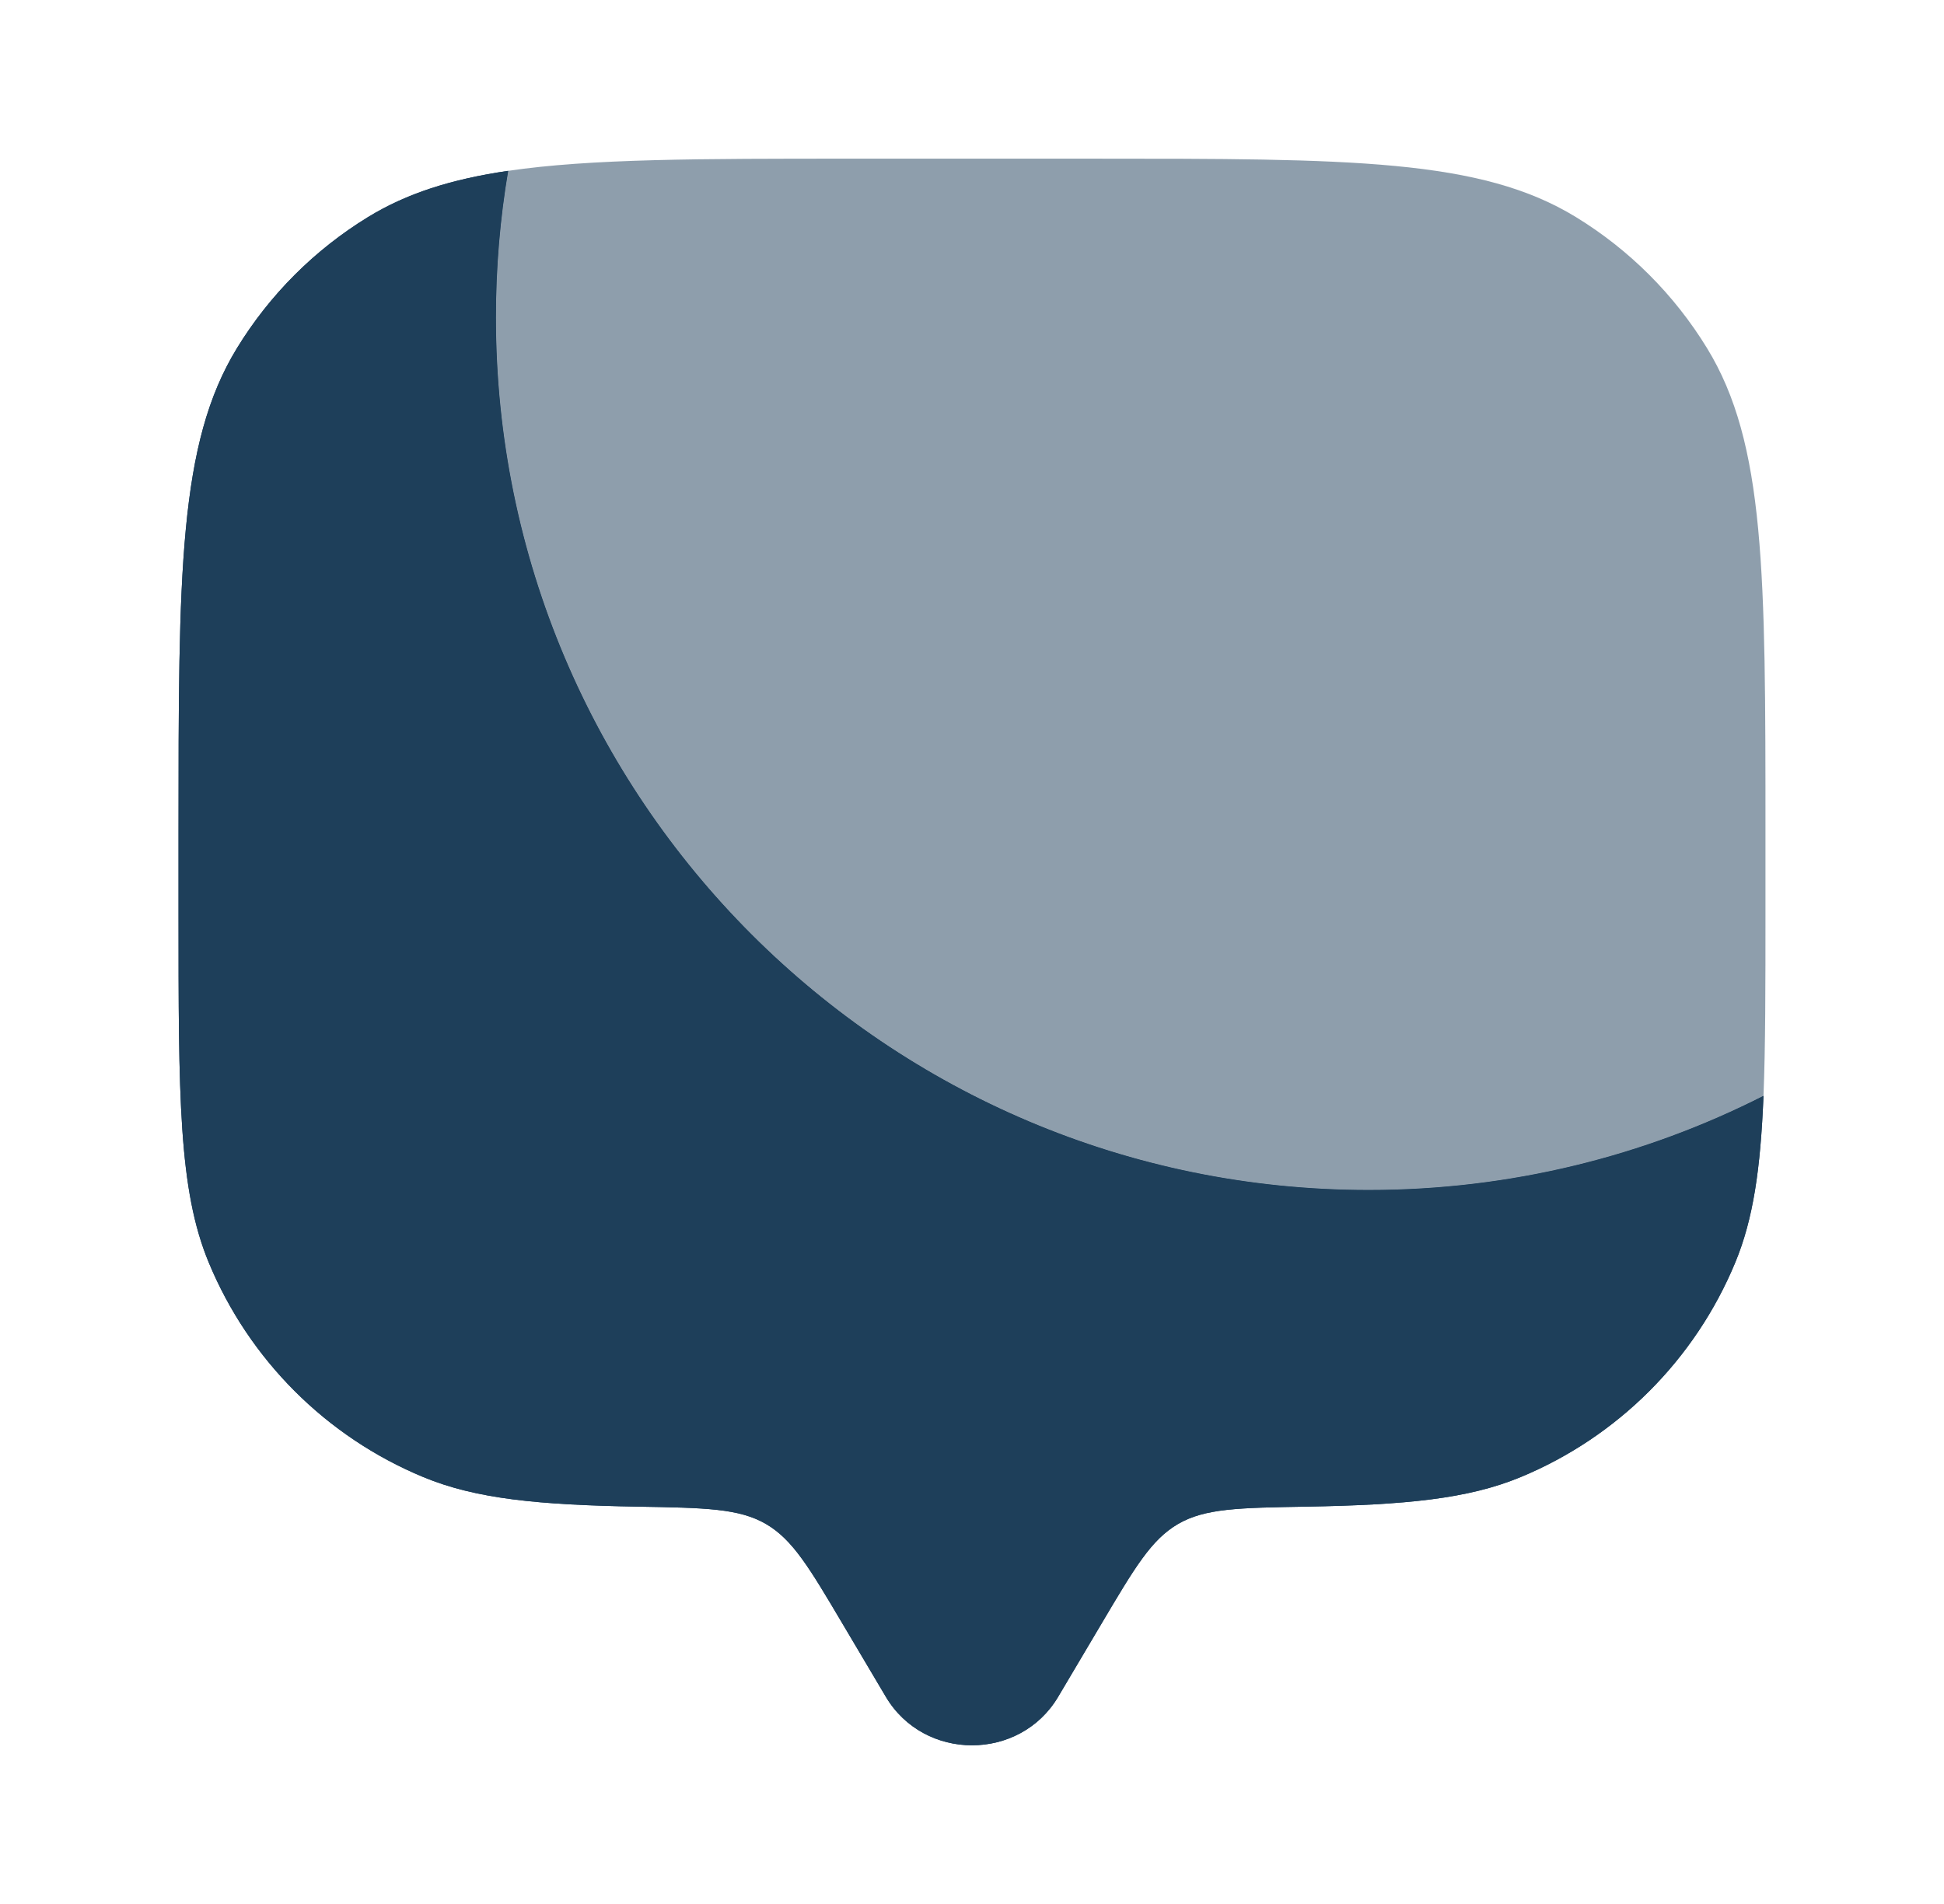 <svg xmlns="http://www.w3.org/2000/svg" fill="none" viewBox="0 0 49 48" height="48" width="49">
<path fill="#1E3F5A" d="M44.45 27.627C41.462 29.144 38.081 30 34.5 30C22.35 30 12.5 20.15 12.5 8C12.5 6.741 12.606 5.507 12.809 4.307C11.378 4.517 10.255 4.873 9.275 5.473C7.929 6.298 6.798 7.429 5.974 8.775C4.5 11.18 4.5 14.453 4.5 21V23C4.5 27.659 4.5 29.989 5.261 31.827C6.276 34.277 8.223 36.224 10.673 37.239C11.994 37.786 13.568 37.94 16.079 37.983C17.78 38.012 18.63 38.027 19.306 38.42C19.981 38.812 20.401 39.523 21.242 40.944L22.327 42.775C23.293 44.408 25.707 44.408 26.673 42.775L27.758 40.944C28.599 39.523 29.019 38.812 29.694 38.42C30.37 38.027 31.22 38.012 32.921 37.983C35.431 37.94 37.006 37.786 38.327 37.239C40.777 36.224 42.724 34.277 43.739 31.827C44.193 30.731 44.376 29.461 44.45 27.627Z"></path>
<path fill="#1E3F5A" d="M26.673 42.775L27.758 40.944C28.599 39.523 29.019 38.812 29.694 38.42C30.37 38.027 31.22 38.012 32.921 37.983C35.431 37.94 37.006 37.786 38.327 37.239C40.777 36.224 42.724 34.277 43.739 31.827C44.193 30.731 44.376 29.461 44.45 27.627C41.462 29.144 38.081 30 34.5 30C22.35 30 12.5 20.15 12.5 8C12.5 6.741 12.606 5.507 12.809 4.307C11.378 4.517 10.255 4.873 9.275 5.473C7.929 6.298 6.798 7.429 5.974 8.775C4.5 11.18 4.5 14.453 4.5 21V23C4.5 27.659 4.5 29.989 5.261 31.827C6.276 34.277 8.223 36.224 10.673 37.239C11.994 37.786 13.568 37.94 16.079 37.983C17.78 38.012 18.63 38.027 19.306 38.42C19.981 38.812 20.401 39.523 21.242 40.944L22.327 42.775C23.293 44.408 25.707 44.408 26.673 42.775Z" clip-rule="evenodd" fill-rule="evenodd"></path>
<path fill="#1E3F5A" d="M27.5 4H21.5C17.62 4 14.89 4 12.809 4.307C12.606 5.508 12.5 6.741 12.5 8C12.5 20.15 22.35 30 34.5 30C38.081 30 41.462 29.145 44.45 27.627C44.5 26.384 44.5 24.882 44.5 23V21C44.5 14.453 44.5 11.18 43.026 8.775C42.202 7.429 41.071 6.298 39.725 5.474C37.32 4 34.047 4 27.5 4Z" opacity="0.5"></path>
</svg>
